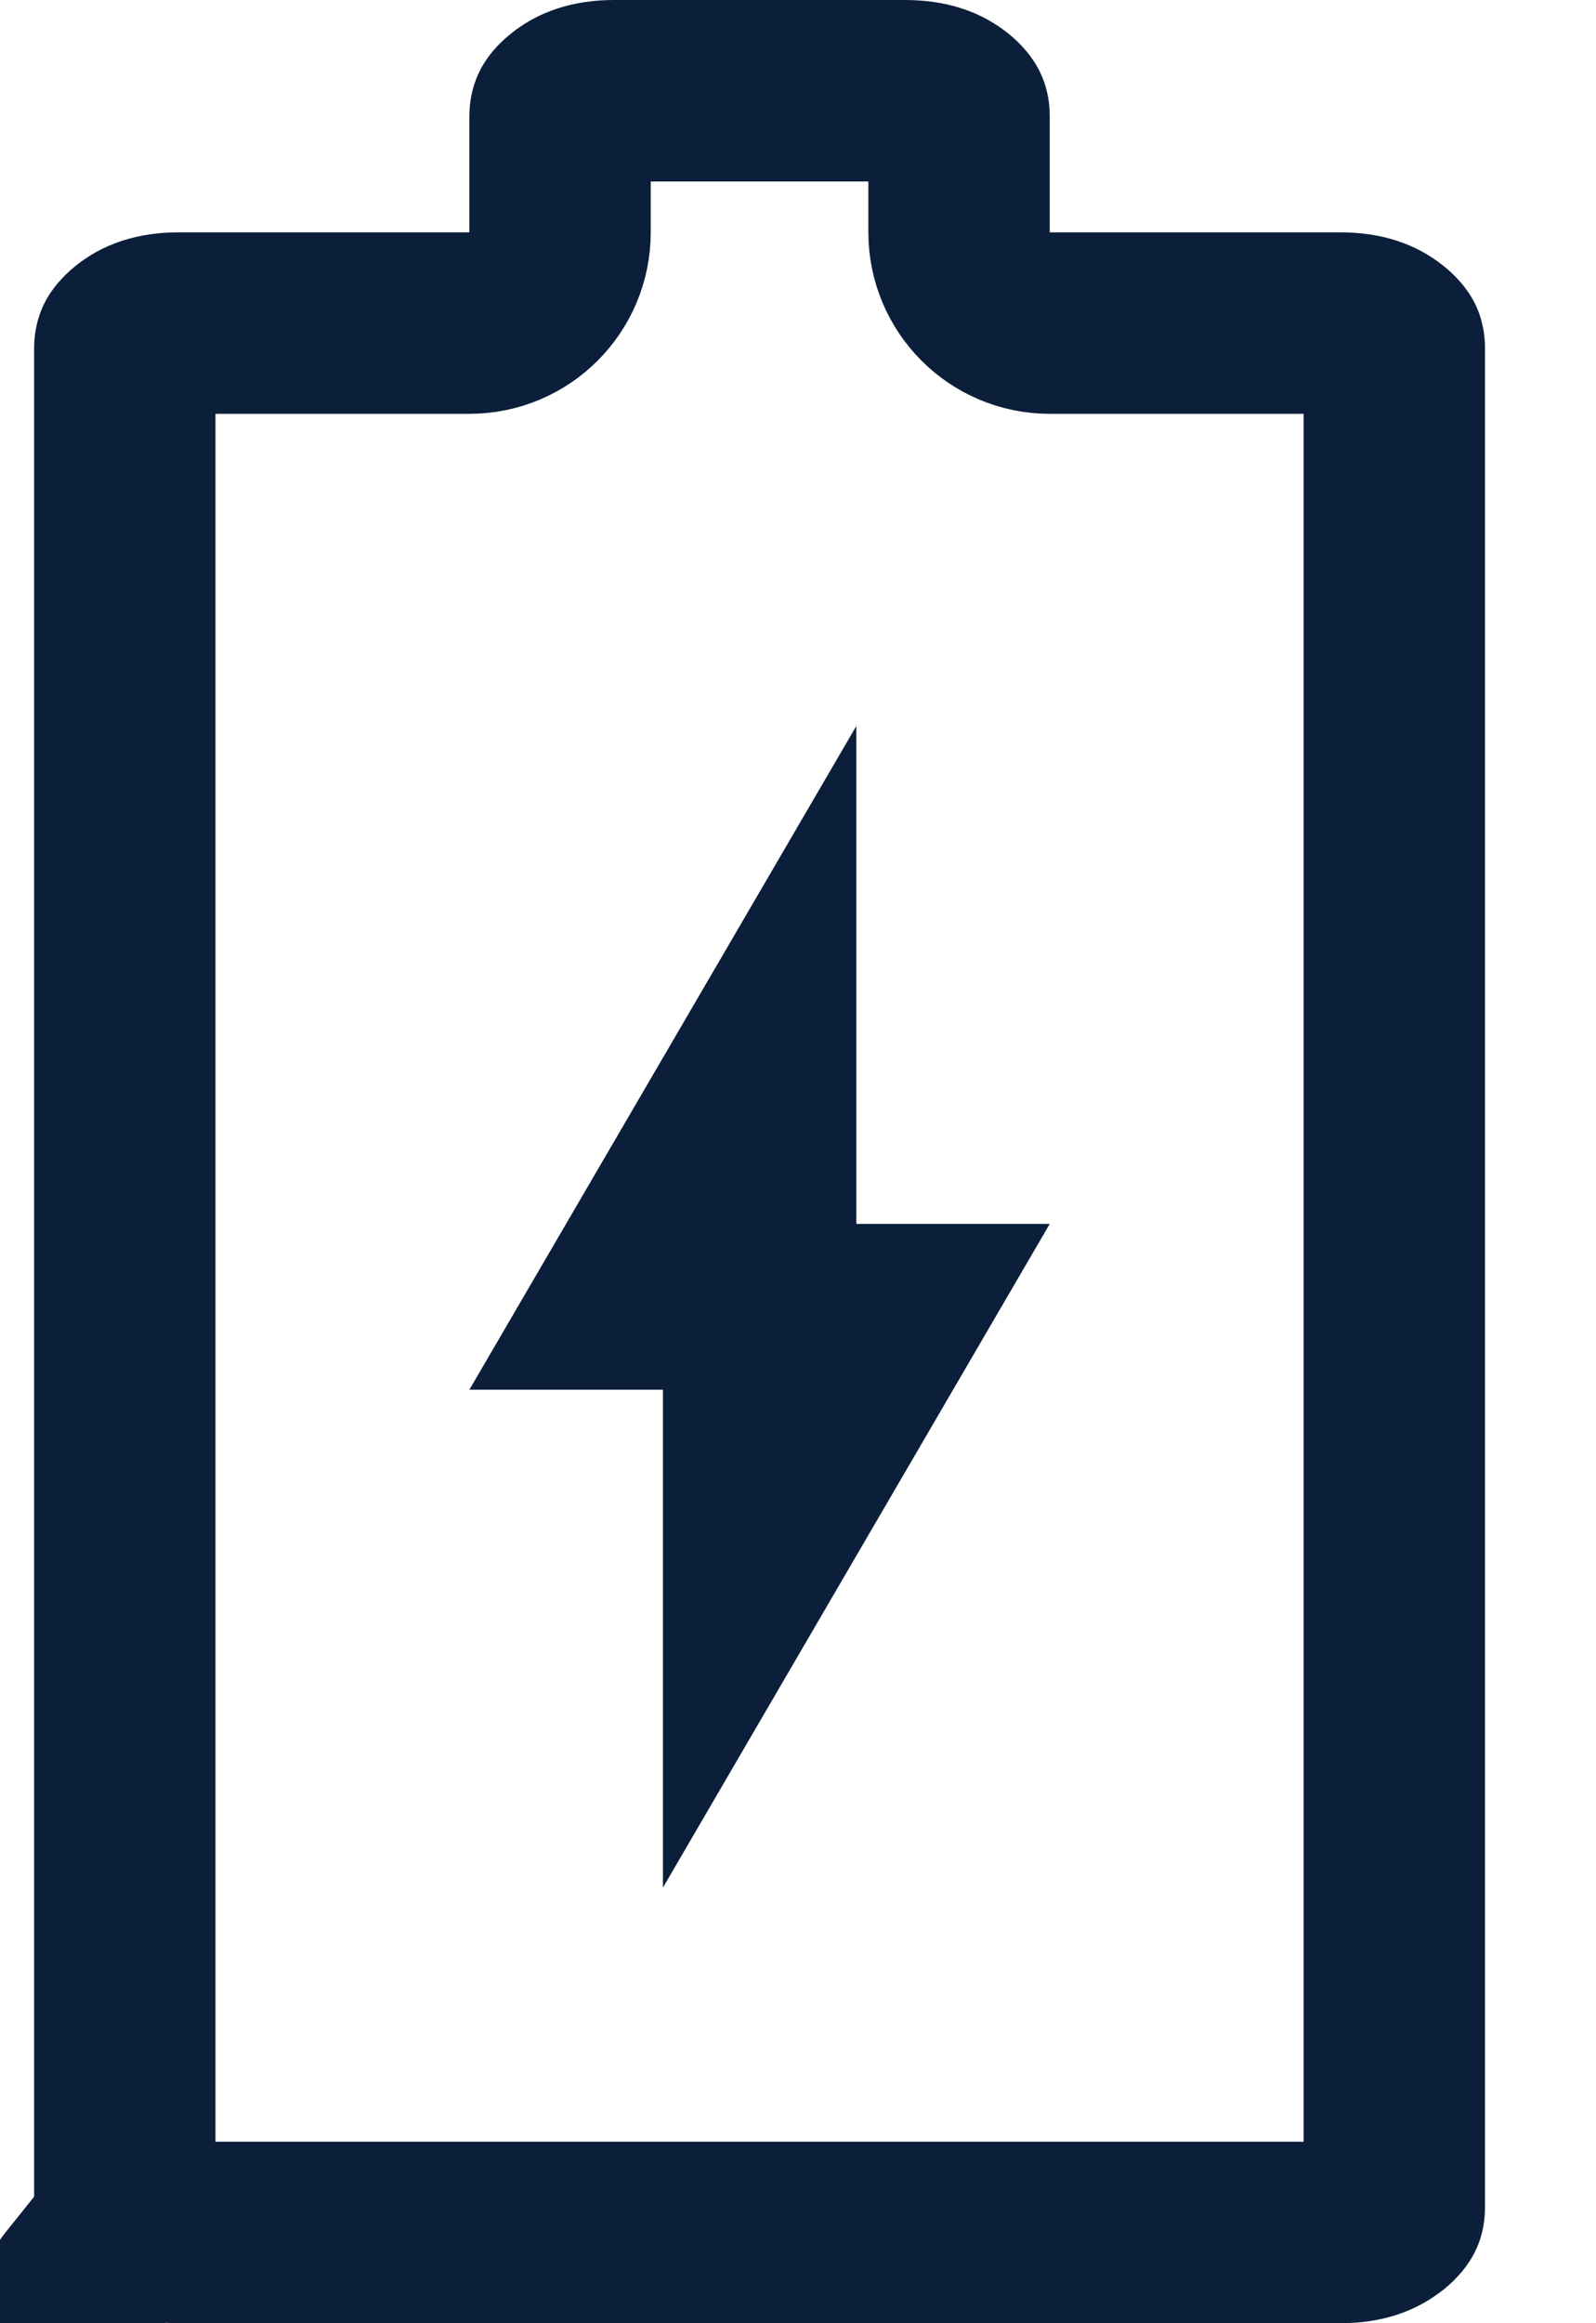 <svg width="11" height="16" viewBox="0 0 11 16" fill="none" xmlns="http://www.w3.org/2000/svg">
<path d="M0.865 2.368C0.867 2.365 0.877 2.347 0.913 2.318C0.977 2.266 1.071 2.225 1.235 2.225H3.235C3.581 2.225 3.86 1.945 3.86 1.6V0.8C3.86 0.779 3.864 0.772 3.865 0.769L3.865 0.769C3.867 0.765 3.877 0.747 3.914 0.718C3.977 0.667 4.071 0.625 4.235 0.625H6.235C6.399 0.625 6.493 0.666 6.558 0.718C6.594 0.747 6.603 0.765 6.605 0.768L6.605 0.769C6.607 0.771 6.61 0.778 6.61 0.8V1.6C6.61 1.945 6.89 2.225 7.235 2.225H9.235C9.4 2.225 9.493 2.267 9.557 2.318C9.594 2.347 9.604 2.365 9.605 2.369L9.606 2.369C9.607 2.372 9.61 2.379 9.61 2.4V15.2C9.61 15.221 9.607 15.228 9.606 15.23L9.606 15.23C9.604 15.234 9.594 15.252 9.558 15.281L9.556 15.282C9.492 15.333 9.4 15.375 9.235 15.375H1.235C1.071 15.375 0.977 15.333 0.913 15.282L0.522 15.77L0.913 15.282C0.877 15.253 0.867 15.235 0.865 15.231L0.865 15.231C0.864 15.229 0.86 15.222 0.86 15.2V2.4C0.86 2.378 0.864 2.371 0.865 2.369L0.865 2.368Z" stroke="#0B1E3A" stroke-width="1.25" stroke-linejoin="round"/>
<path d="M7.235 8.429L4.569 13V9.571H3.235L5.902 5V8.429H7.235Z" fill="#0B1E3A"/>
</svg>
